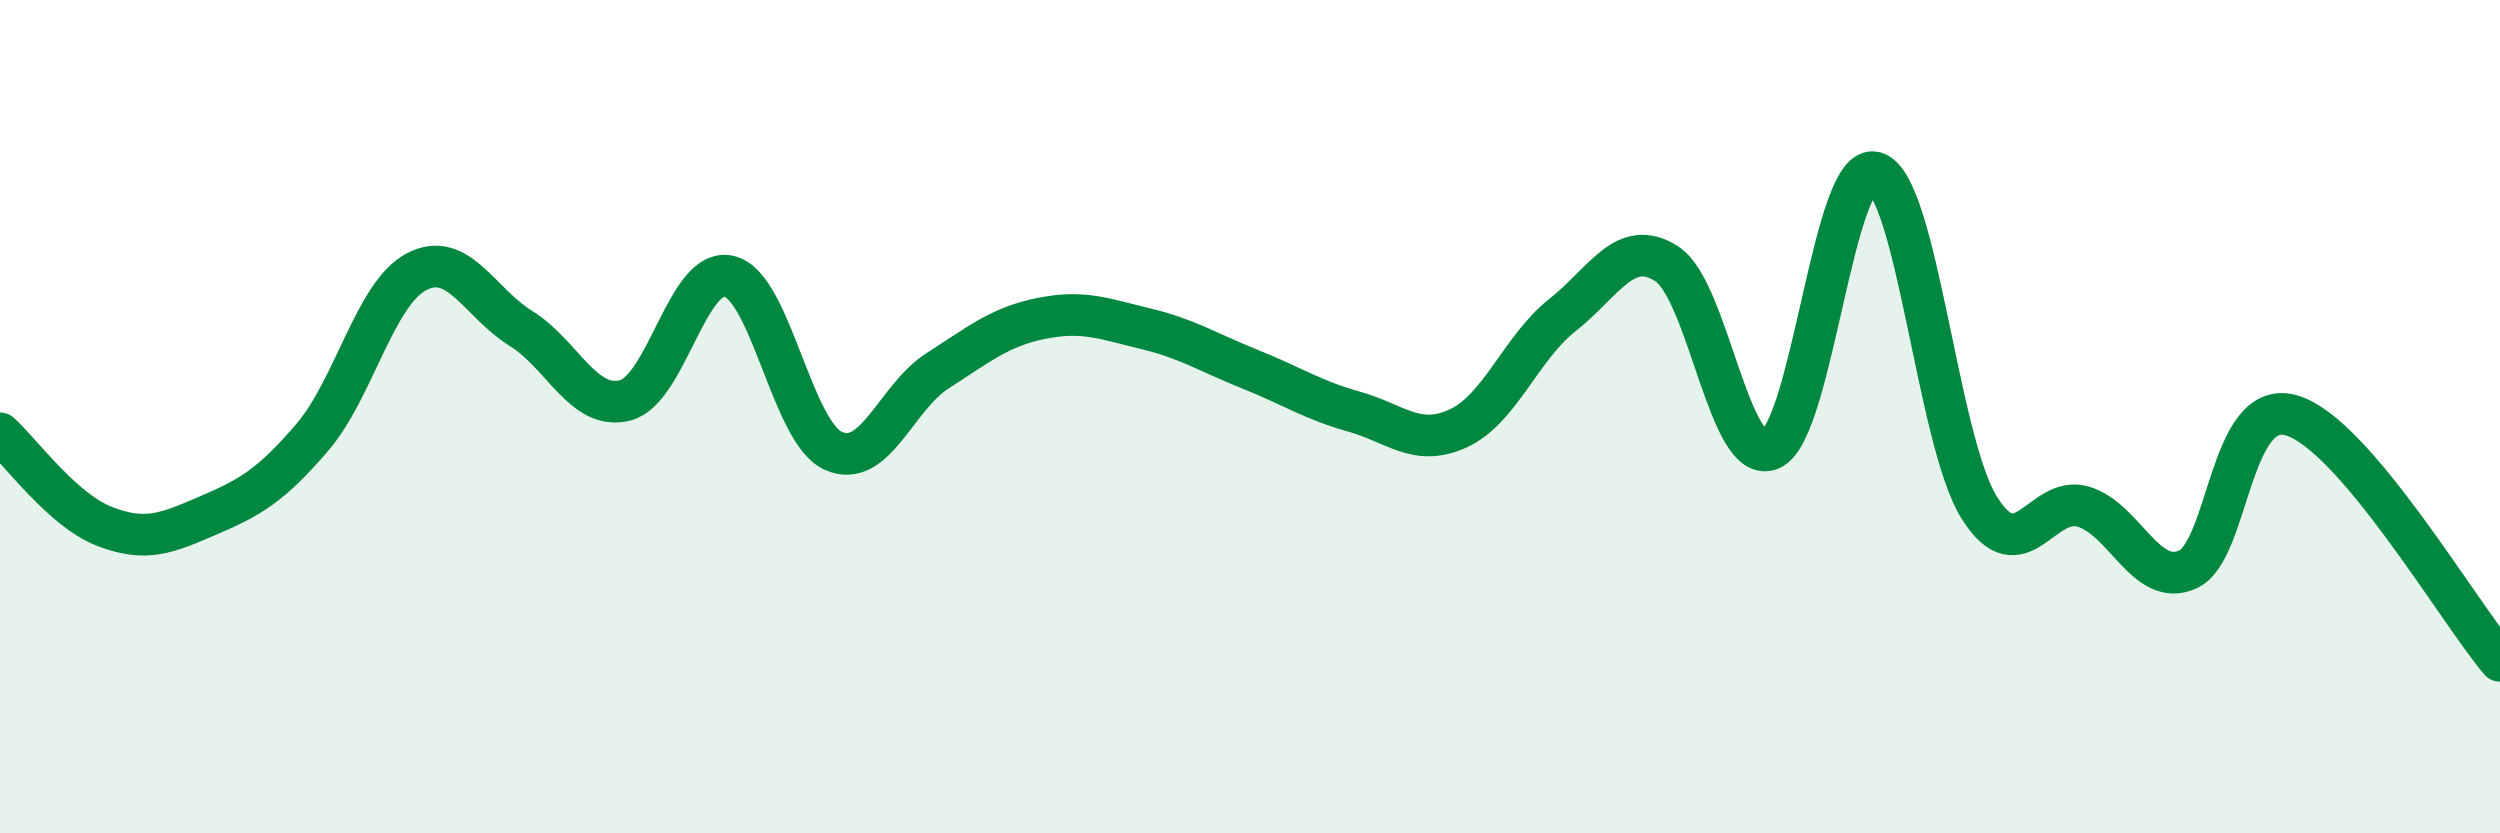 
    <svg width="60" height="20" viewBox="0 0 60 20" xmlns="http://www.w3.org/2000/svg">
      <path
        d="M 0,10.4 C 0.5,10.85 1.5,12.24 2.5,12.63 C 3.5,13.02 4,12.8 5,12.37 C 6,11.94 6.5,11.66 7.5,10.49 C 8.5,9.32 9,7.04 10,6.52 C 11,6 11.5,7.26 12.5,7.88 C 13.5,8.5 14,9.86 15,9.61 C 16,9.36 16.5,6.39 17.5,6.63 C 18.5,6.87 19,10.37 20,10.82 C 21,11.27 21.5,9.54 22.5,8.9 C 23.5,8.26 24,7.84 25,7.64 C 26,7.44 26.5,7.65 27.5,7.89 C 28.5,8.13 29,8.46 30,8.86 C 31,9.26 31.5,9.6 32.5,9.88 C 33.5,10.16 34,10.74 35,10.28 C 36,9.82 36.5,8.35 37.5,7.56 C 38.5,6.77 39,5.69 40,6.33 C 41,6.97 41.5,11.22 42.5,10.78 C 43.5,10.34 44,3.86 45,4.14 C 46,4.42 46.5,10.58 47.5,12.18 C 48.5,13.78 49,11.86 50,12.16 C 51,12.46 51.5,14.11 52.5,13.67 C 53.5,13.23 53.5,9.53 55,9.97 C 56.5,10.41 59,14.68 60,15.86L60 20L0 20Z"
        fill="#008740"
        opacity="0.1"
        stroke-linecap="round"
        stroke-linejoin="round"
      />
      <path
        d="M 0,10.4 C 0.5,10.85 1.5,12.24 2.5,12.63 C 3.5,13.02 4,12.8 5,12.37 C 6,11.94 6.5,11.66 7.5,10.49 C 8.5,9.32 9,7.04 10,6.52 C 11,6 11.5,7.26 12.5,7.88 C 13.5,8.5 14,9.86 15,9.61 C 16,9.36 16.5,6.39 17.5,6.63 C 18.5,6.87 19,10.37 20,10.82 C 21,11.27 21.5,9.54 22.5,8.9 C 23.5,8.26 24,7.84 25,7.64 C 26,7.44 26.5,7.65 27.5,7.89 C 28.5,8.13 29,8.46 30,8.86 C 31,9.26 31.5,9.6 32.5,9.88 C 33.5,10.16 34,10.74 35,10.28 C 36,9.82 36.5,8.35 37.5,7.56 C 38.5,6.77 39,5.69 40,6.33 C 41,6.97 41.5,11.22 42.5,10.78 C 43.5,10.34 44,3.86 45,4.14 C 46,4.42 46.5,10.58 47.5,12.18 C 48.5,13.78 49,11.86 50,12.16 C 51,12.46 51.5,14.11 52.5,13.67 C 53.5,13.23 53.5,9.53 55,9.97 C 56.5,10.41 59,14.68 60,15.86"
        stroke="#008740"
        stroke-width="1"
        fill="none"
        stroke-linecap="round"
        stroke-linejoin="round"
      />
    </svg>
  